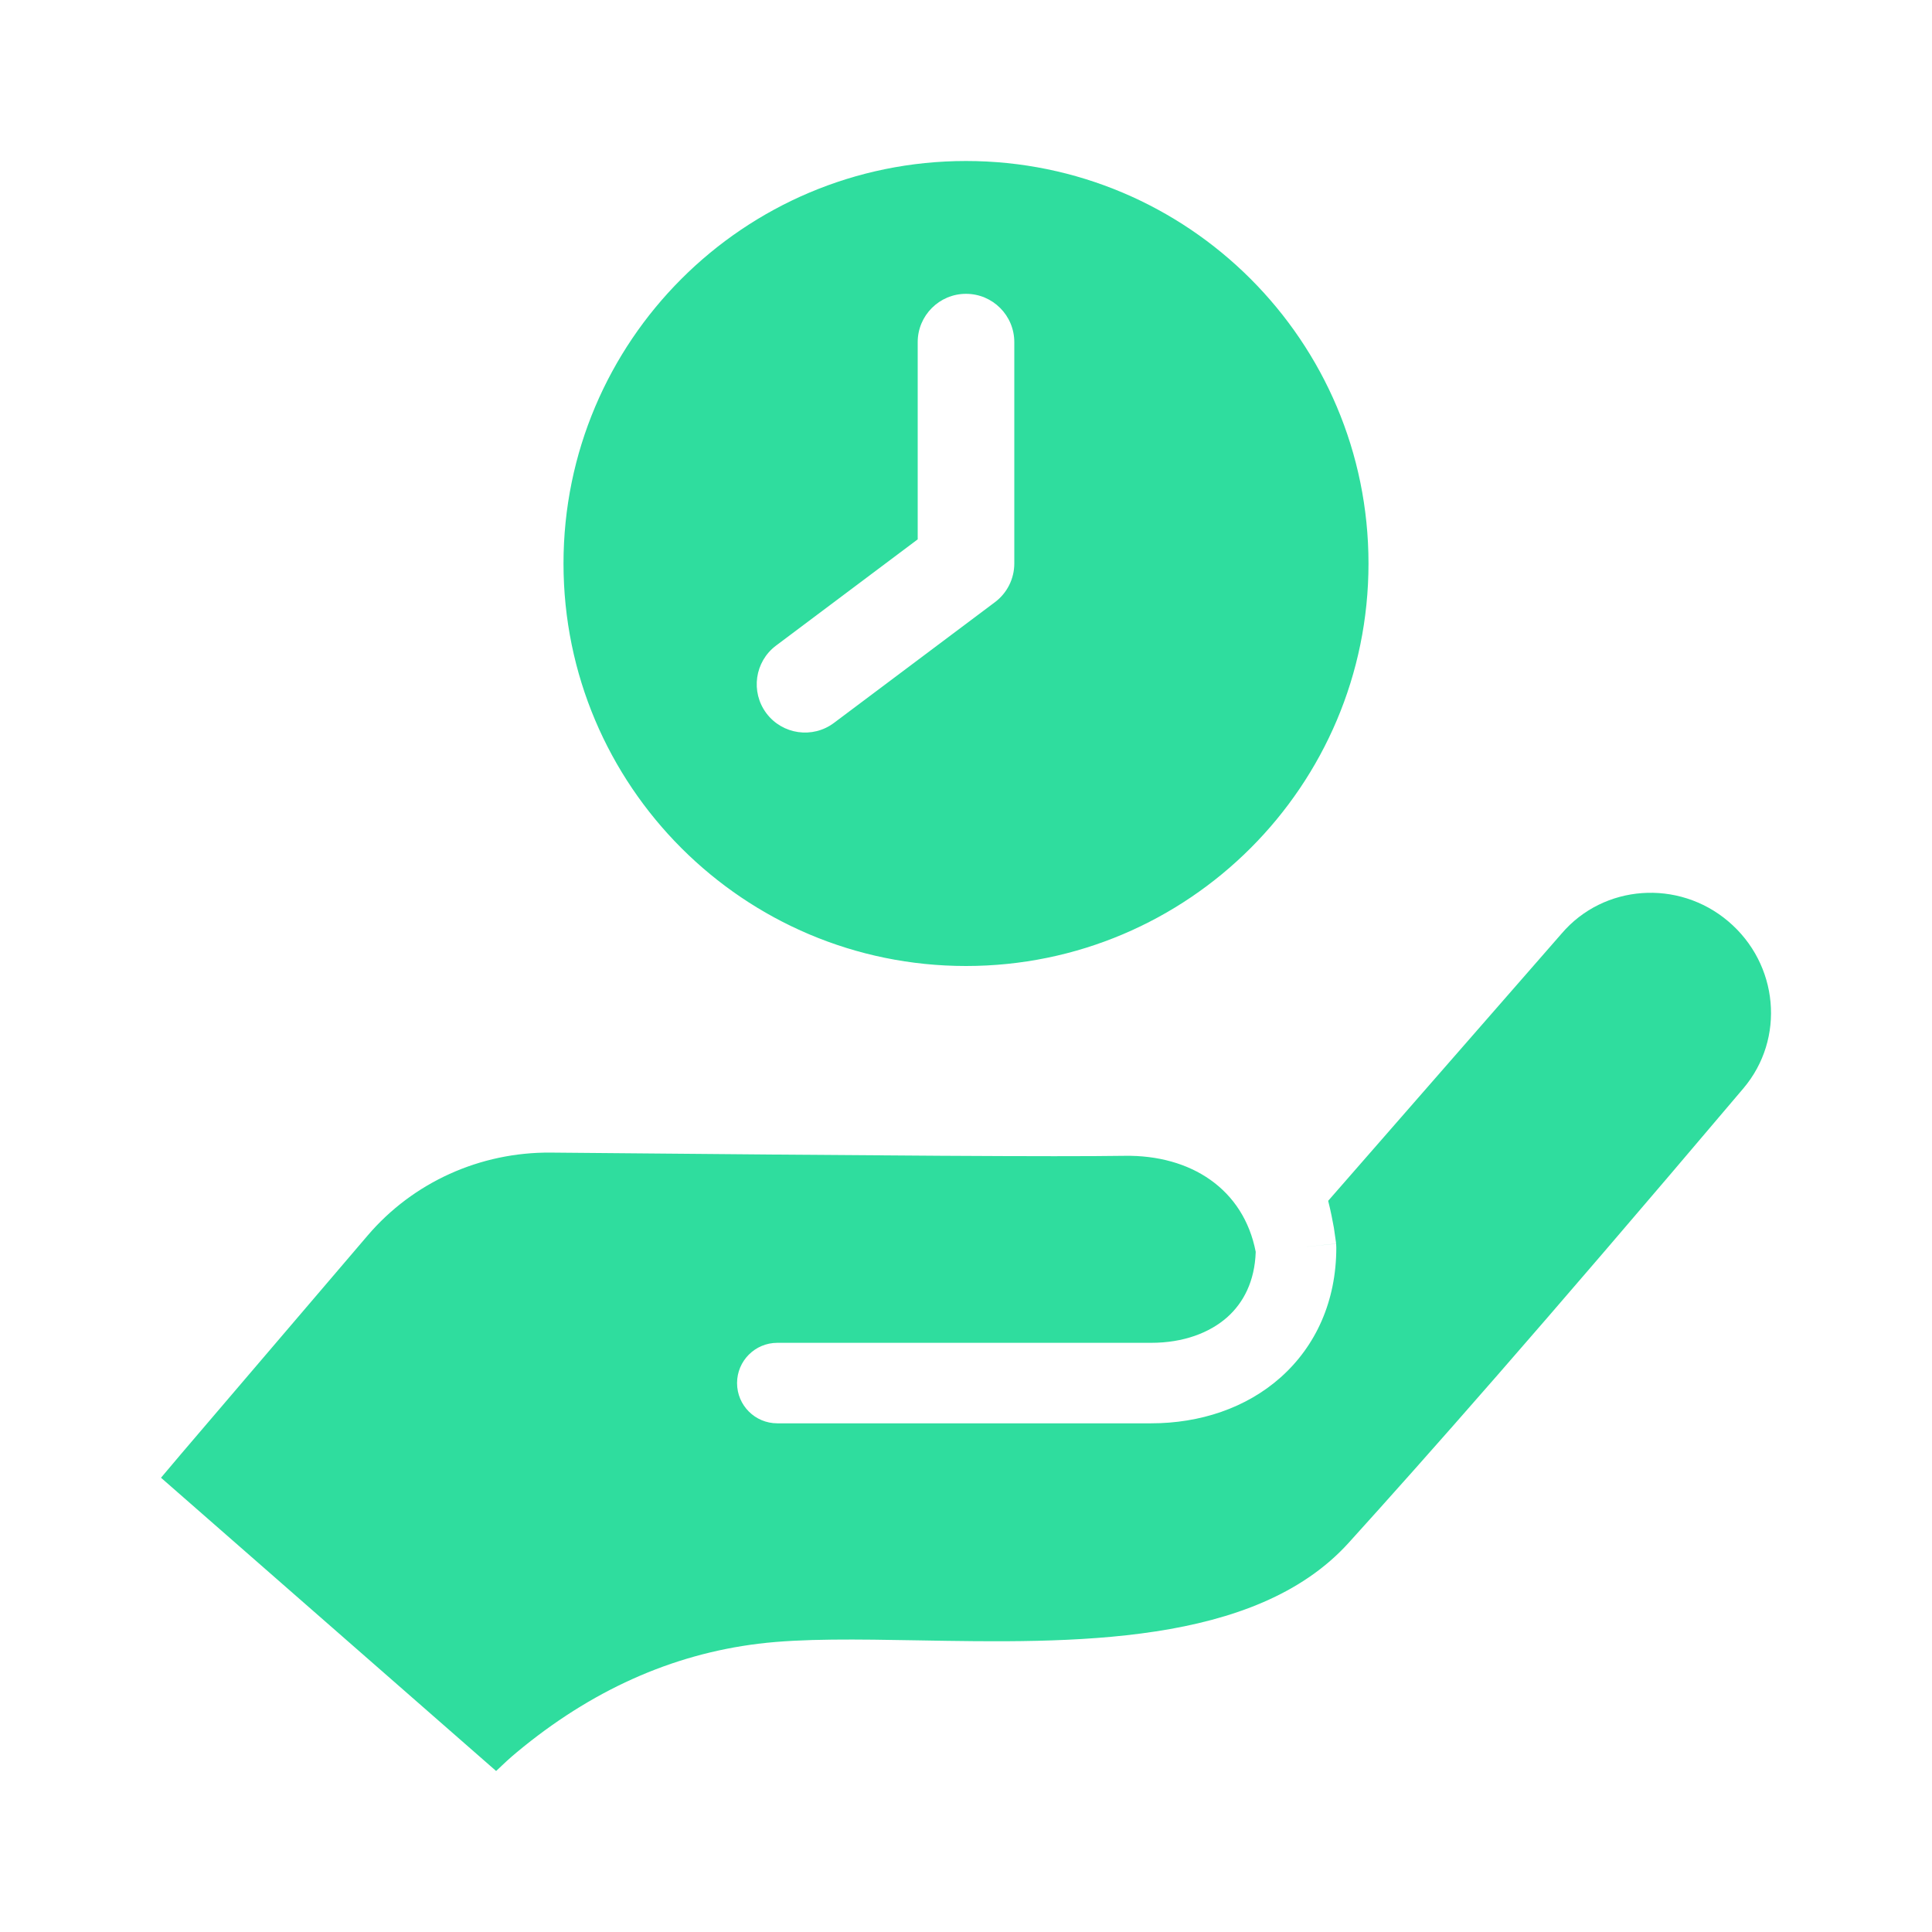 <svg width="24" height="24" viewBox="0 0 24 24" fill="none" xmlns="http://www.w3.org/2000/svg">
<path fill-rule="evenodd" clip-rule="evenodd" d="M12 12C14.761 12 17 9.761 17 7C17 4.239 14.761 2 12 2C9.239 2 7 4.239 7 7C7 9.761 9.239 12 12 12ZM12 3.65C12.332 3.65 12.6 3.919 12.6 4.25V7C12.6 7.189 12.511 7.367 12.36 7.48L10.36 8.98C10.095 9.179 9.719 9.125 9.52 8.86C9.322 8.595 9.375 8.219 9.64 8.02L11.4 6.7V4.25C11.4 3.919 11.669 3.65 12 3.65ZM6.163 22C6.253 21.913 6.338 21.835 6.419 21.768C7.339 21.002 8.34 20.552 9.421 20.419C9.967 20.352 10.655 20.364 11.399 20.377H11.399C13.311 20.411 15.59 20.451 16.753 19.166C17.716 18.102 19.073 16.571 21.657 13.52C22.18 12.903 22.096 11.976 21.469 11.445C20.848 10.919 19.921 10.986 19.4 11.596L16.499 14.917C16.532 15.047 16.554 15.163 16.57 15.252C16.579 15.31 16.586 15.357 16.59 15.391C16.593 15.408 16.594 15.422 16.596 15.432L16.597 15.444L16.597 15.448L16.597 15.449C16.597 15.449 16.598 15.45 16.1 15.5L16.598 15.45C16.599 15.467 16.6 15.483 16.6 15.5C16.6 16.162 16.346 16.721 15.909 17.11C15.479 17.493 14.904 17.681 14.3 17.681H9.656C9.38 17.681 9.156 17.458 9.156 17.181C9.156 16.905 9.38 16.681 9.656 16.681H14.3C14.701 16.681 15.026 16.557 15.245 16.363C15.447 16.183 15.587 15.917 15.599 15.551C15.448 14.771 14.794 14.345 13.969 14.358C13.115 14.371 11.105 14.357 6.843 14.318C5.964 14.31 5.131 14.687 4.567 15.348L2.25 18.061C2.225 18.09 2.142 18.189 2 18.357L6.163 22Z" fill="#2FDD9E"/>
</svg>
